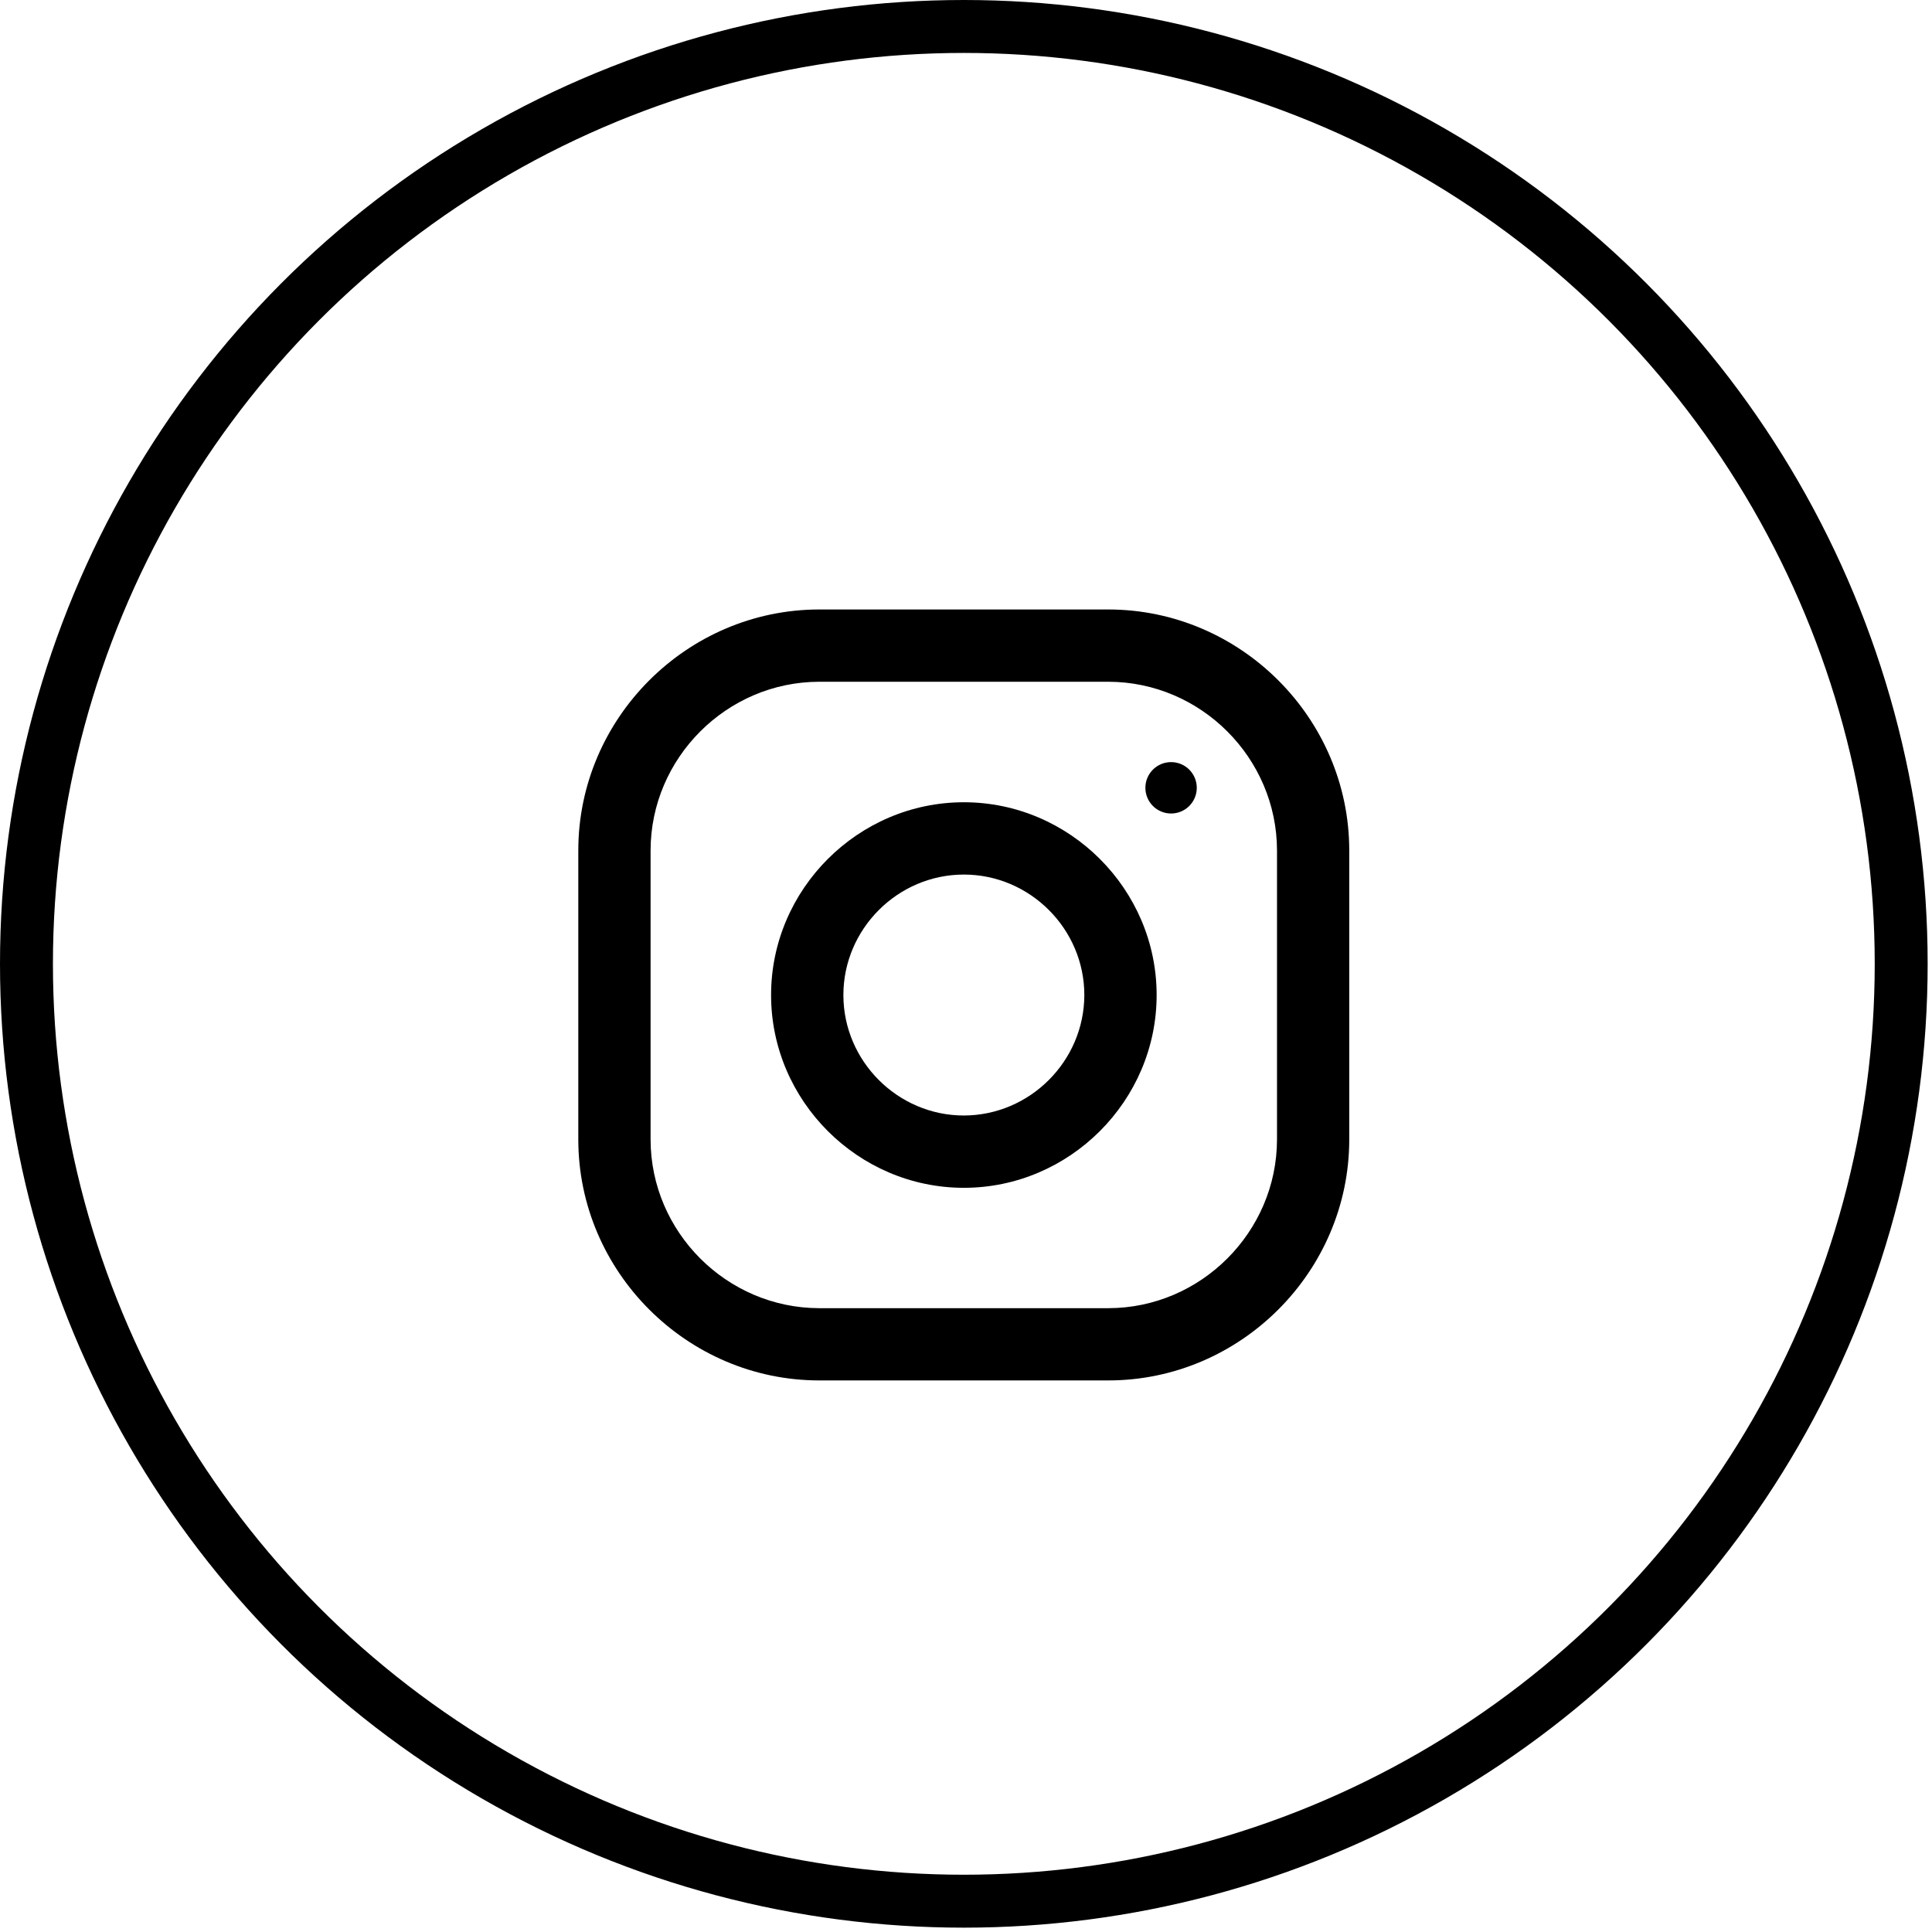 <?xml version="1.0" encoding="UTF-8" standalone="no"?><!DOCTYPE svg PUBLIC "-//W3C//DTD SVG 1.1//EN" "http://www.w3.org/Graphics/SVG/1.1/DTD/svg11.dtd"><svg width="100%" height="100%" viewBox="0 0 73 73" version="1.1" xmlns="http://www.w3.org/2000/svg" xmlns:xlink="http://www.w3.org/1999/xlink" xml:space="preserve" xmlns:serif="http://www.serif.com/" style="fill-rule:evenodd;clip-rule:evenodd;"><g><circle cx="36.418" cy="36.418" r="36.418" style="fill:none;"/><circle cx="36.418" cy="36.418" r="35.418" style="fill:none;stroke:#000;stroke-width:2px;"/></g><g><path d="M41.881,23.029l-10.93,0c-4.991,0.003 -9.097,4.109 -9.1,9.1l0,10.93c0.003,4.991 4.109,9.097 9.1,9.1l10.93,0c4.991,-0.003 9.097,-4.109 9.1,-9.1l0,-10.93c-0.003,-4.991 -4.109,-9.097 -9.1,-9.1Zm6.37,20.03c-0.005,3.492 -2.878,6.365 -6.37,6.37l-10.93,0c-3.492,-0.006 -6.364,-2.878 -6.369,-6.37l0,-10.93c0.006,-3.492 2.877,-6.363 6.369,-6.369l10.93,0c3.492,0.005 6.364,2.877 6.37,6.369l0,10.93Z" style="fill-rule:nonzero;"/><path d="M36.419,30.313c-3.996,0 -7.284,3.288 -7.284,7.284c0,3.996 3.288,7.284 7.284,7.284c3.996,0 7.284,-3.288 7.284,-7.284c0,-3.996 -3.288,-7.284 -7.284,-7.284Zm0,11.836c-2.497,0 -4.552,-2.055 -4.552,-4.552c0,-2.497 2.055,-4.552 4.552,-4.552c2.497,0 4.552,2.055 4.552,4.552c-0.004,2.496 -2.056,4.548 -4.552,4.552Z" style="fill-rule:nonzero;"/><circle cx="44.249" cy="29.767" r="0.971"/></g></svg>